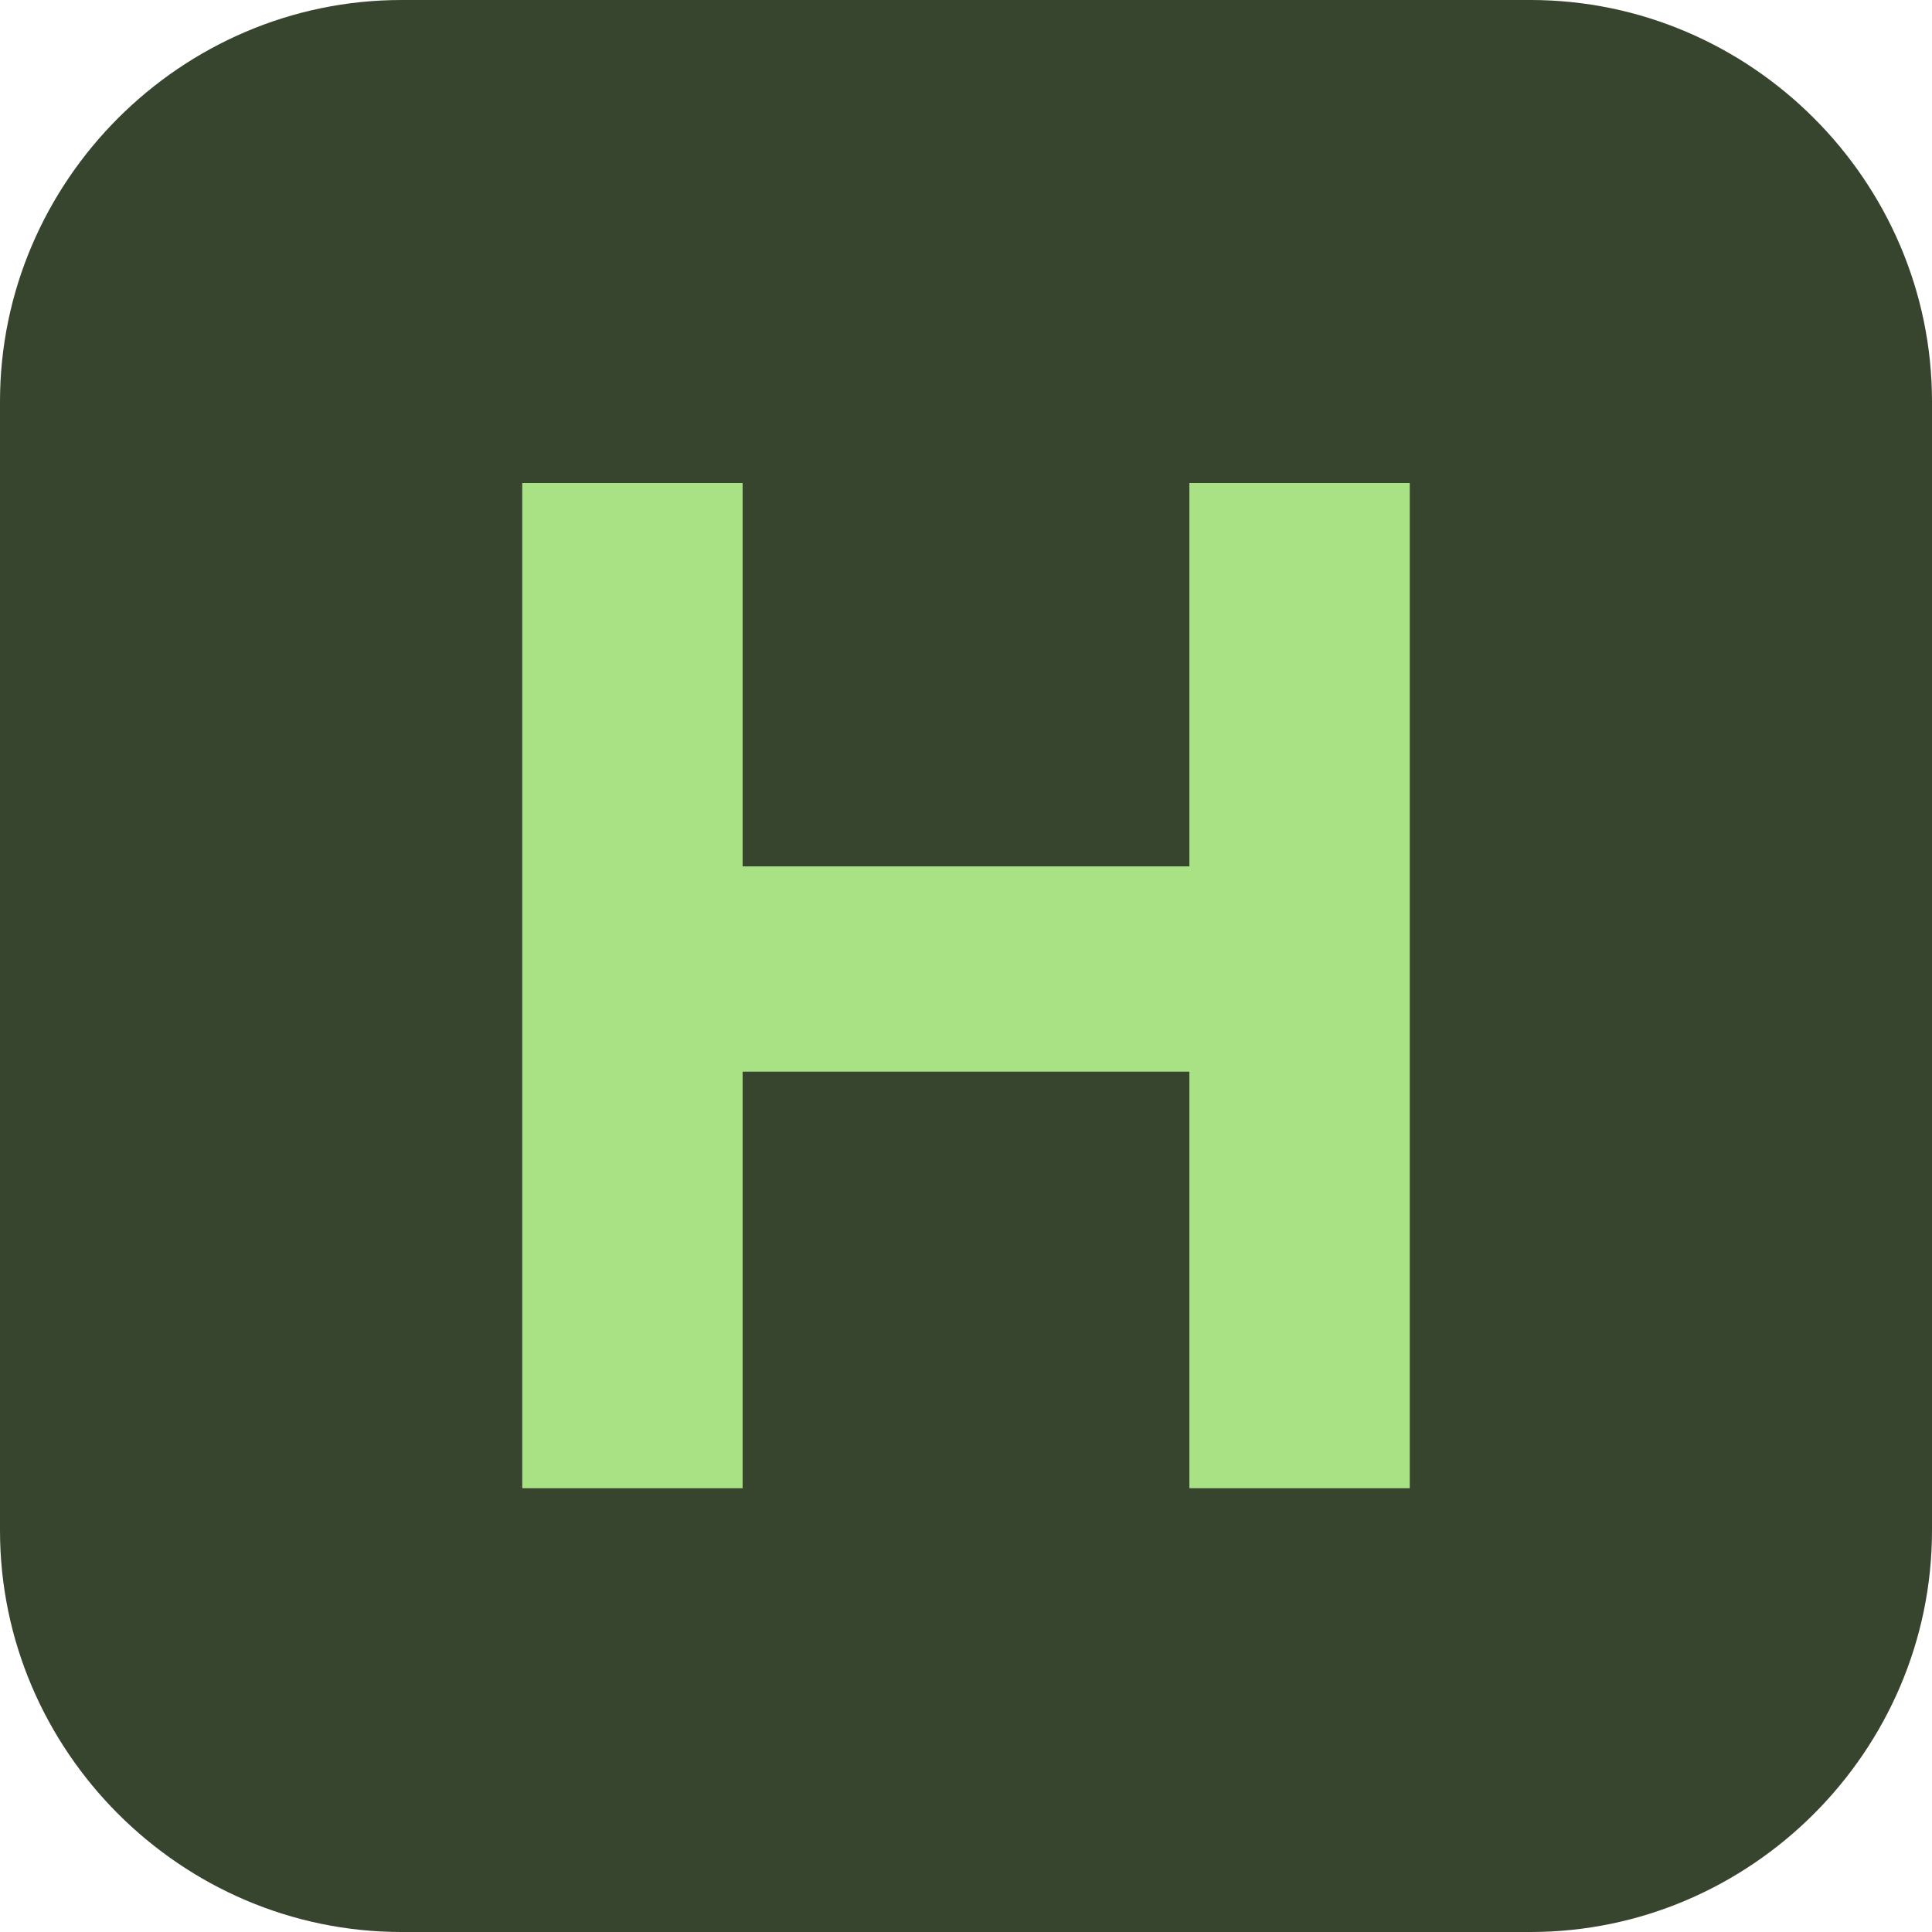 <svg xmlns="http://www.w3.org/2000/svg" viewBox="0 0 64 64">
  <path fill="#38452E" d="M0 13.3C0 6 6 0 13.3 0h37.4C58 0 64 6 64 13.3v37.4C64 58 58 64 50.7 64H13.3C6 64 0 58 0 50.7V13.3Z"/>
  <path fill="#A8E285" d="M39.4 35.5H24.6v13.8h-7.3V16h7.3v12.7h14.8V16h7.3v33.3h-7.3V35.5Z"/>
</svg>
